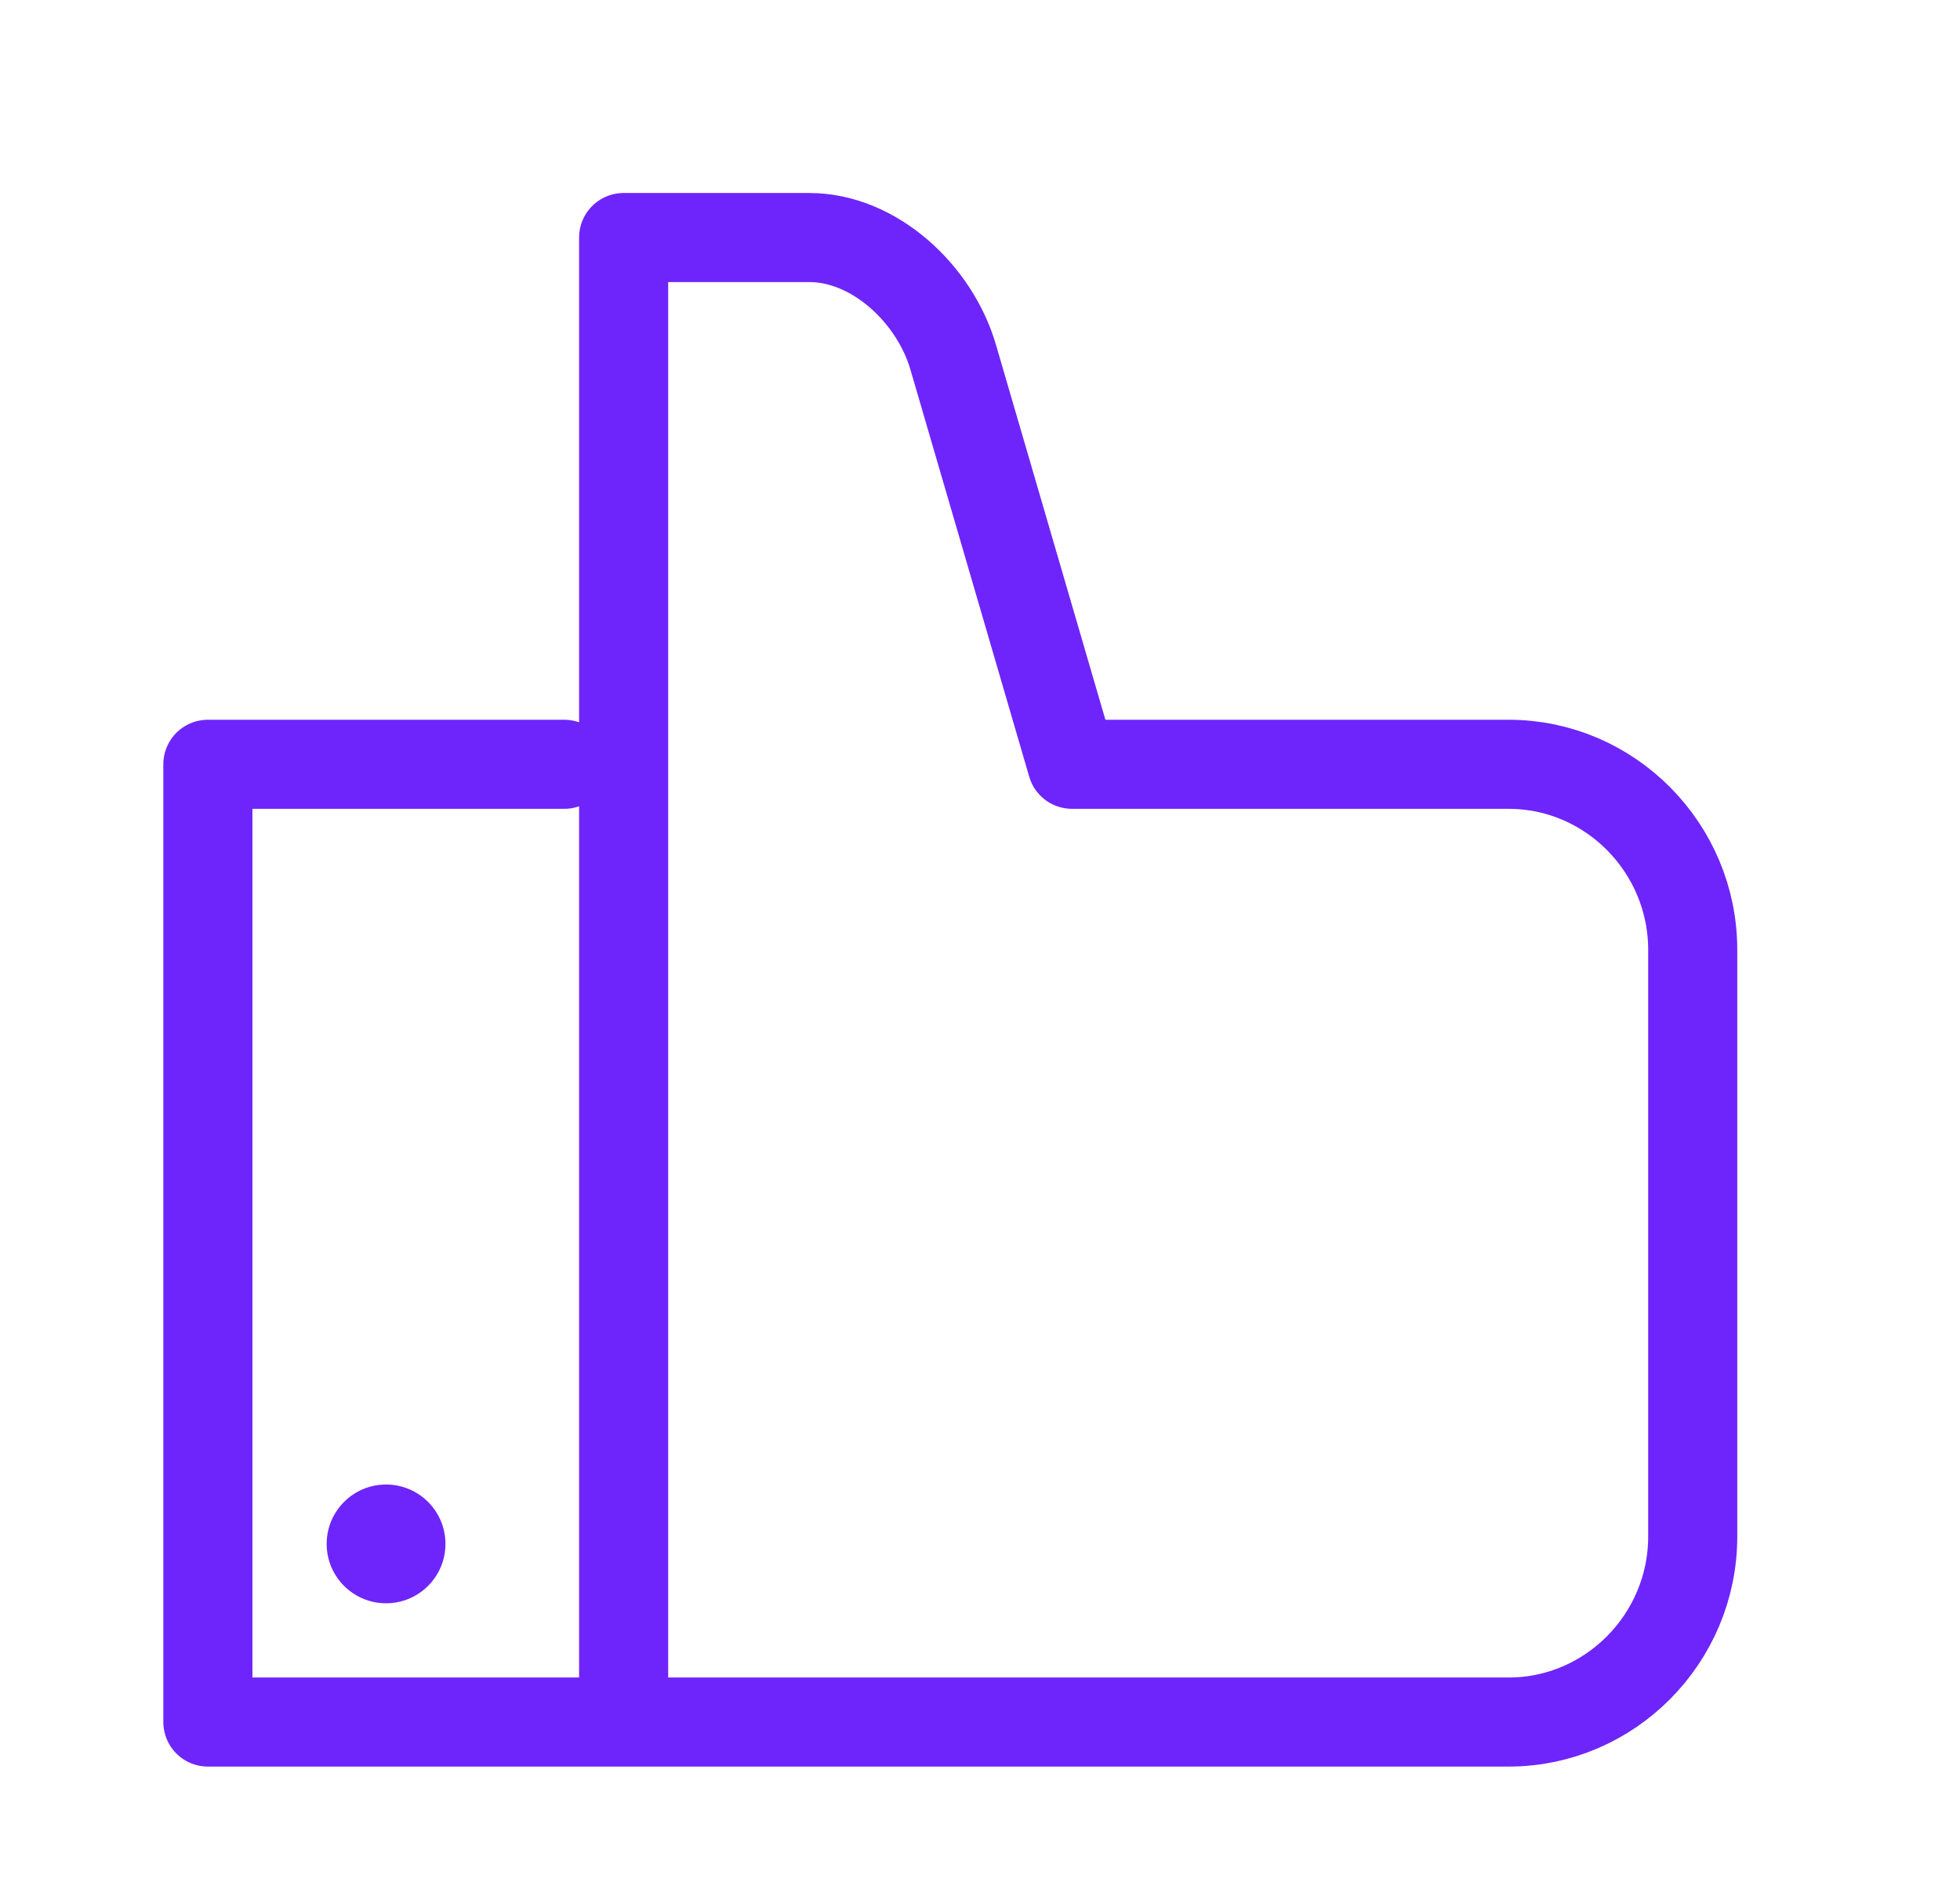 <?xml version="1.0" encoding="UTF-8"?>
<svg xmlns="http://www.w3.org/2000/svg" width="33" height="32" viewBox="0 0 33 32" fill="none">
  <g clip-path="url(#clip0_306_72799)">
    <mask id="mask0_306_72799" style="mask-type:luminance" maskUnits="userSpaceOnUse" x="0" y="0" width="33" height="33">
      <path d="M0.5 0.002H32.5V32.002H0.5V0.002Z" fill="white"></path>
    </mask>
    <g mask="url(#mask0_306_72799)">
      <path d="M10.5 29L10.5 4H13.624C14.724 4 15.739 4.952 16.049 6.016L18.049 12.871H25.401C27.106 12.871 28.5 14.277 28.5 15.996V25.875C28.5 27.594 27.106 29 25.401 29H3.5V12.871H9.5" stroke="#6E25FB" stroke-width="1.5" stroke-miterlimit="22.926" stroke-linecap="round" stroke-linejoin="round"></path>
    </g>
    <circle cx="6.5" cy="26" r="1" fill="#6E25FB"></circle>
  </g>
  <defs>
    <clipPath id="clip0_306_72799">
      <rect width="32" height="32" fill="white" transform="translate(0.5)"></rect>
    </clipPath>
  </defs>
</svg>
